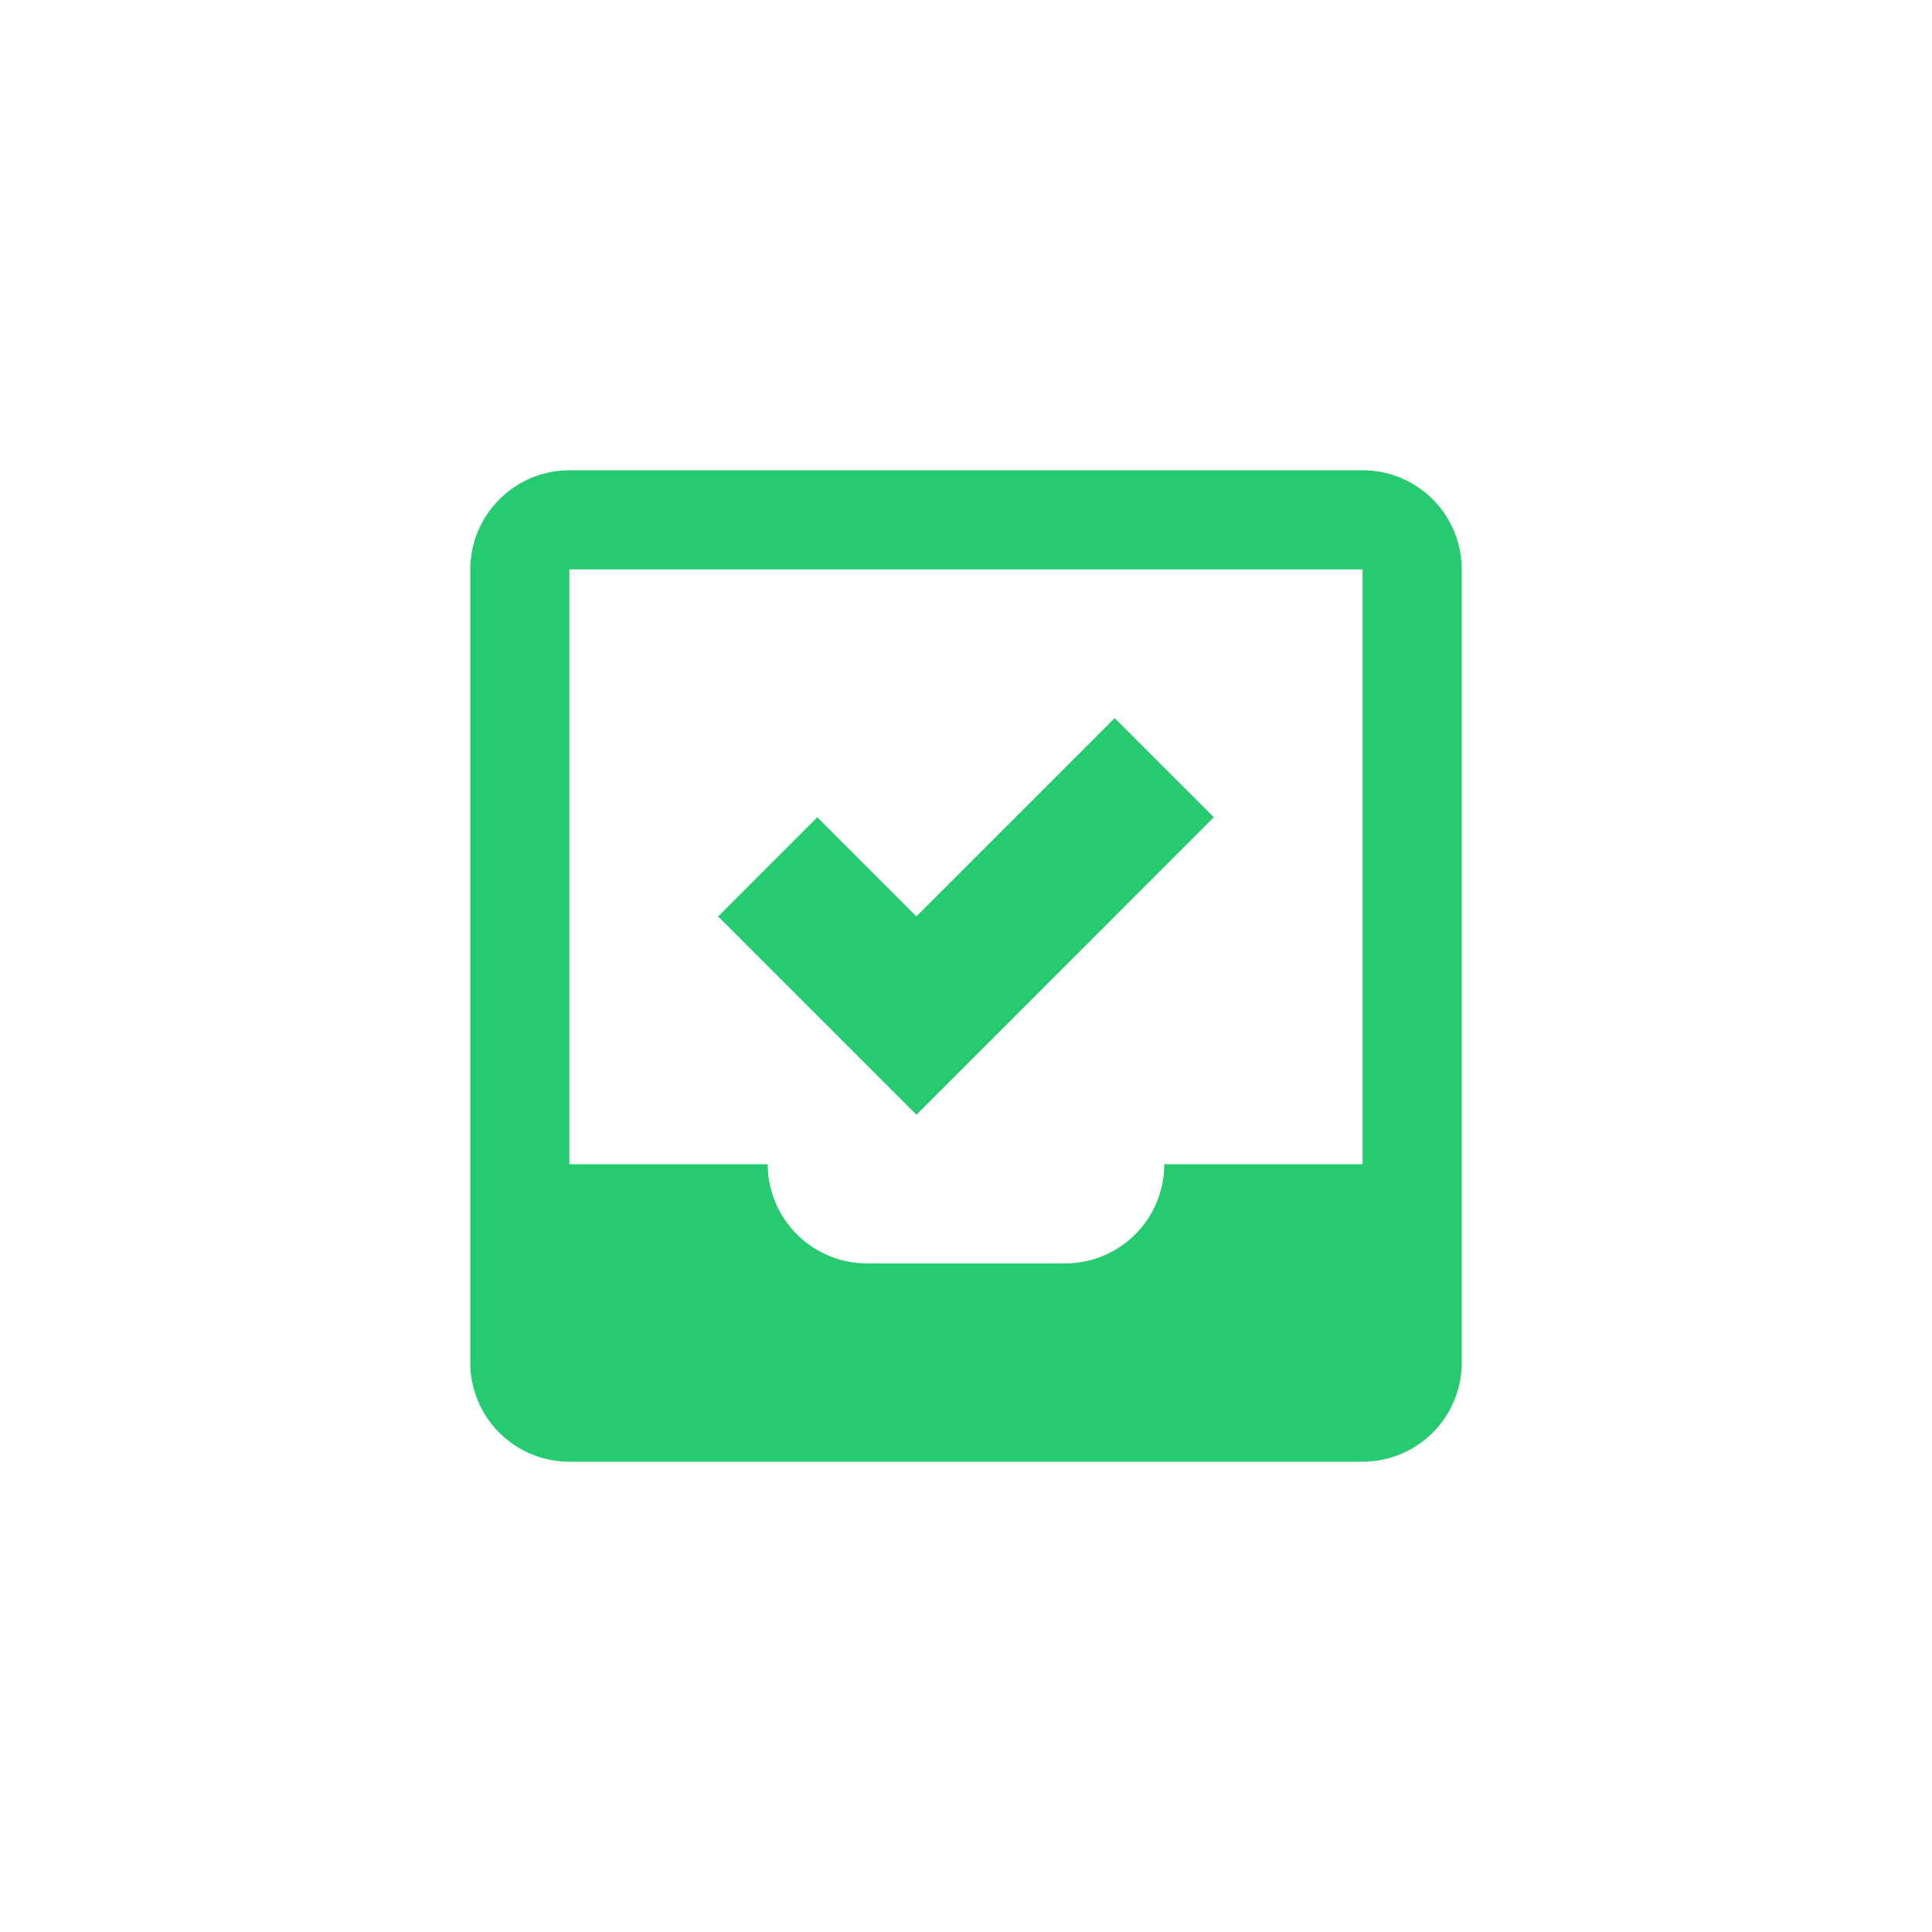 <svg xmlns="http://www.w3.org/2000/svg" width="80" height="80" viewBox="0 0 80 80"><defs><style>.a{fill:#fff;opacity:0;}.b{fill:#26cb6f;}</style></defs><g transform="translate(-286 -1733)"><rect class="a" width="80" height="80" transform="translate(286 1733)"/><path class="b" d="M0,4.105A4.118,4.118,0,0,1,4.105,0H36.949a4.105,4.105,0,0,1,4.105,4.105V36.949a4.105,4.105,0,0,1-4.105,4.105H4.105A4.105,4.105,0,0,1,0,36.949ZM28.738,28.738h8.211V4.105H4.105V28.738h8.211a4.118,4.118,0,0,0,4.105,4.105h8.211A4.105,4.105,0,0,0,28.738,28.738ZM10.264,18.475l4.105-4.105,4.105,4.105,8.211-8.211,4.105,4.105L18.475,26.686Z" transform="translate(305.473 1752.472)"/></g></svg>
